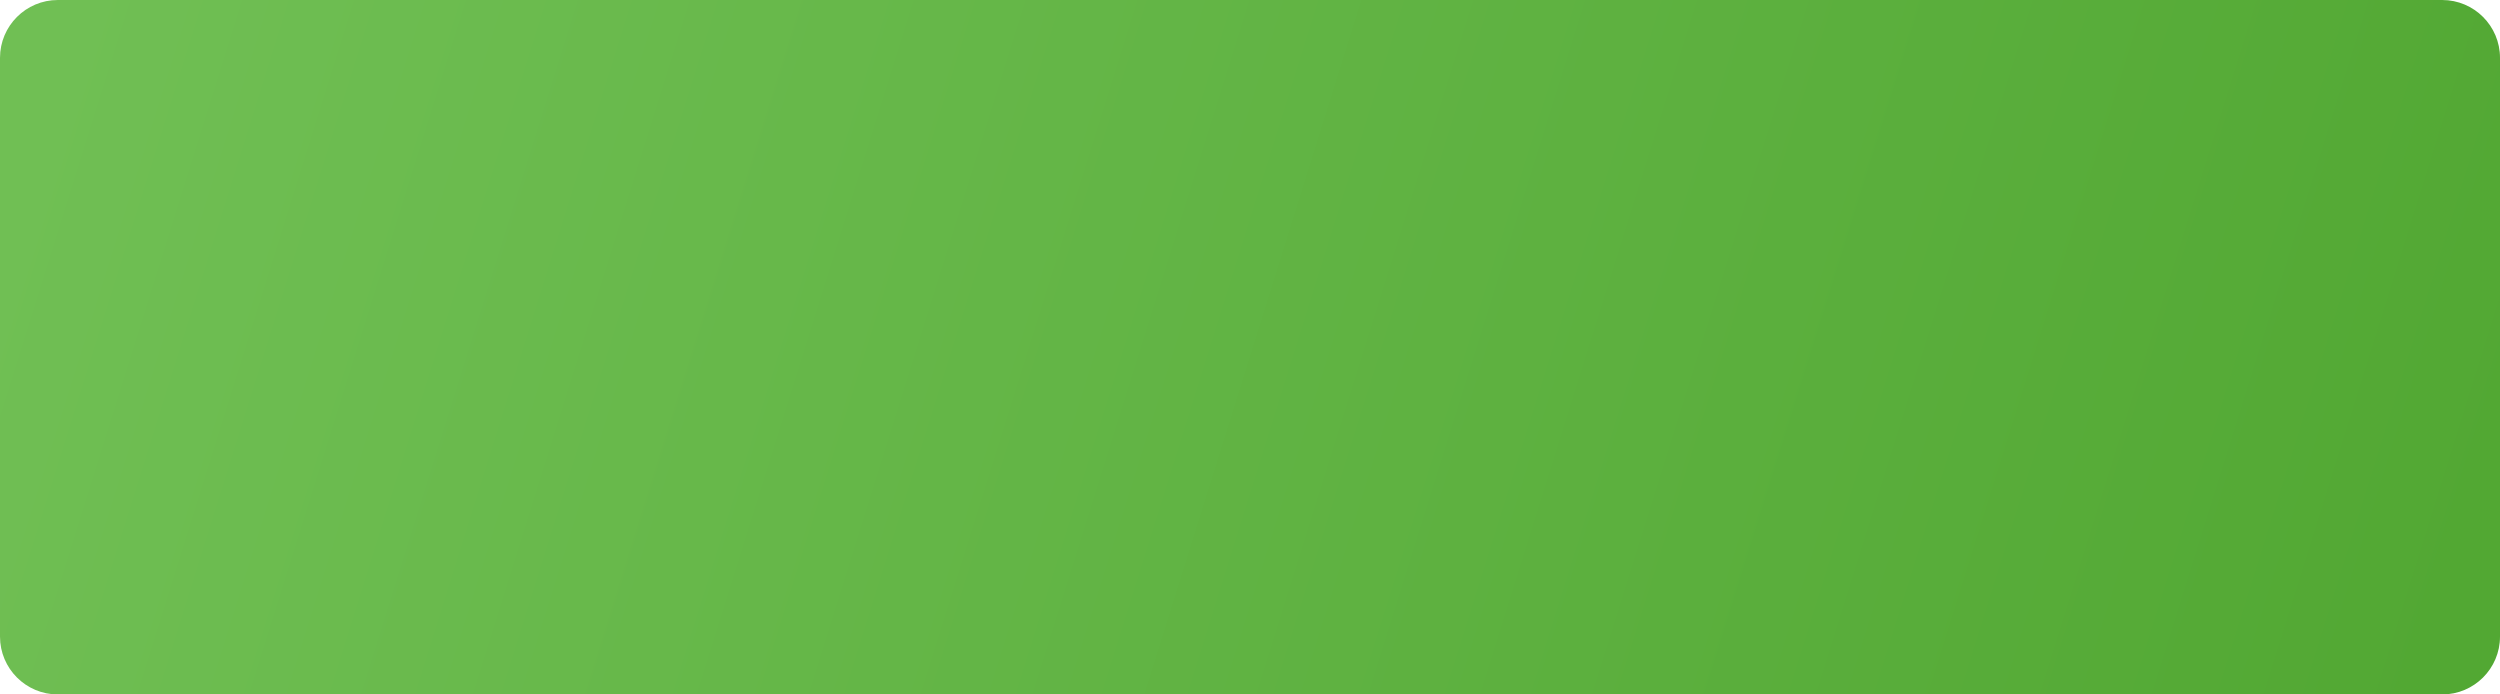 <?xml version="1.0" encoding="UTF-8"?> <svg xmlns="http://www.w3.org/2000/svg" width="864" height="240" viewBox="0 0 864 240" fill="none"> <path d="M-3.7122e-05 20C-1.66201e-05 8.954 8.954 0 20 0H844C855.046 0 864 8.954 864 20V102V220C864 231.046 855.046 240 844 240H20C8.954 240 -1.66201e-05 231.046 -3.7122e-05 220L-0 120L-3.7122e-05 20Z" fill="url(#paint0_linear_430_108)"></path> <defs> <linearGradient id="paint0_linear_430_108" x1="19.44" y1="20" x2="829.814" y2="273.349" gradientUnits="userSpaceOnUse"> <stop stop-color="#70BF54"></stop> <stop offset="1" stop-color="#52A833"></stop> </linearGradient> </defs> </svg> 